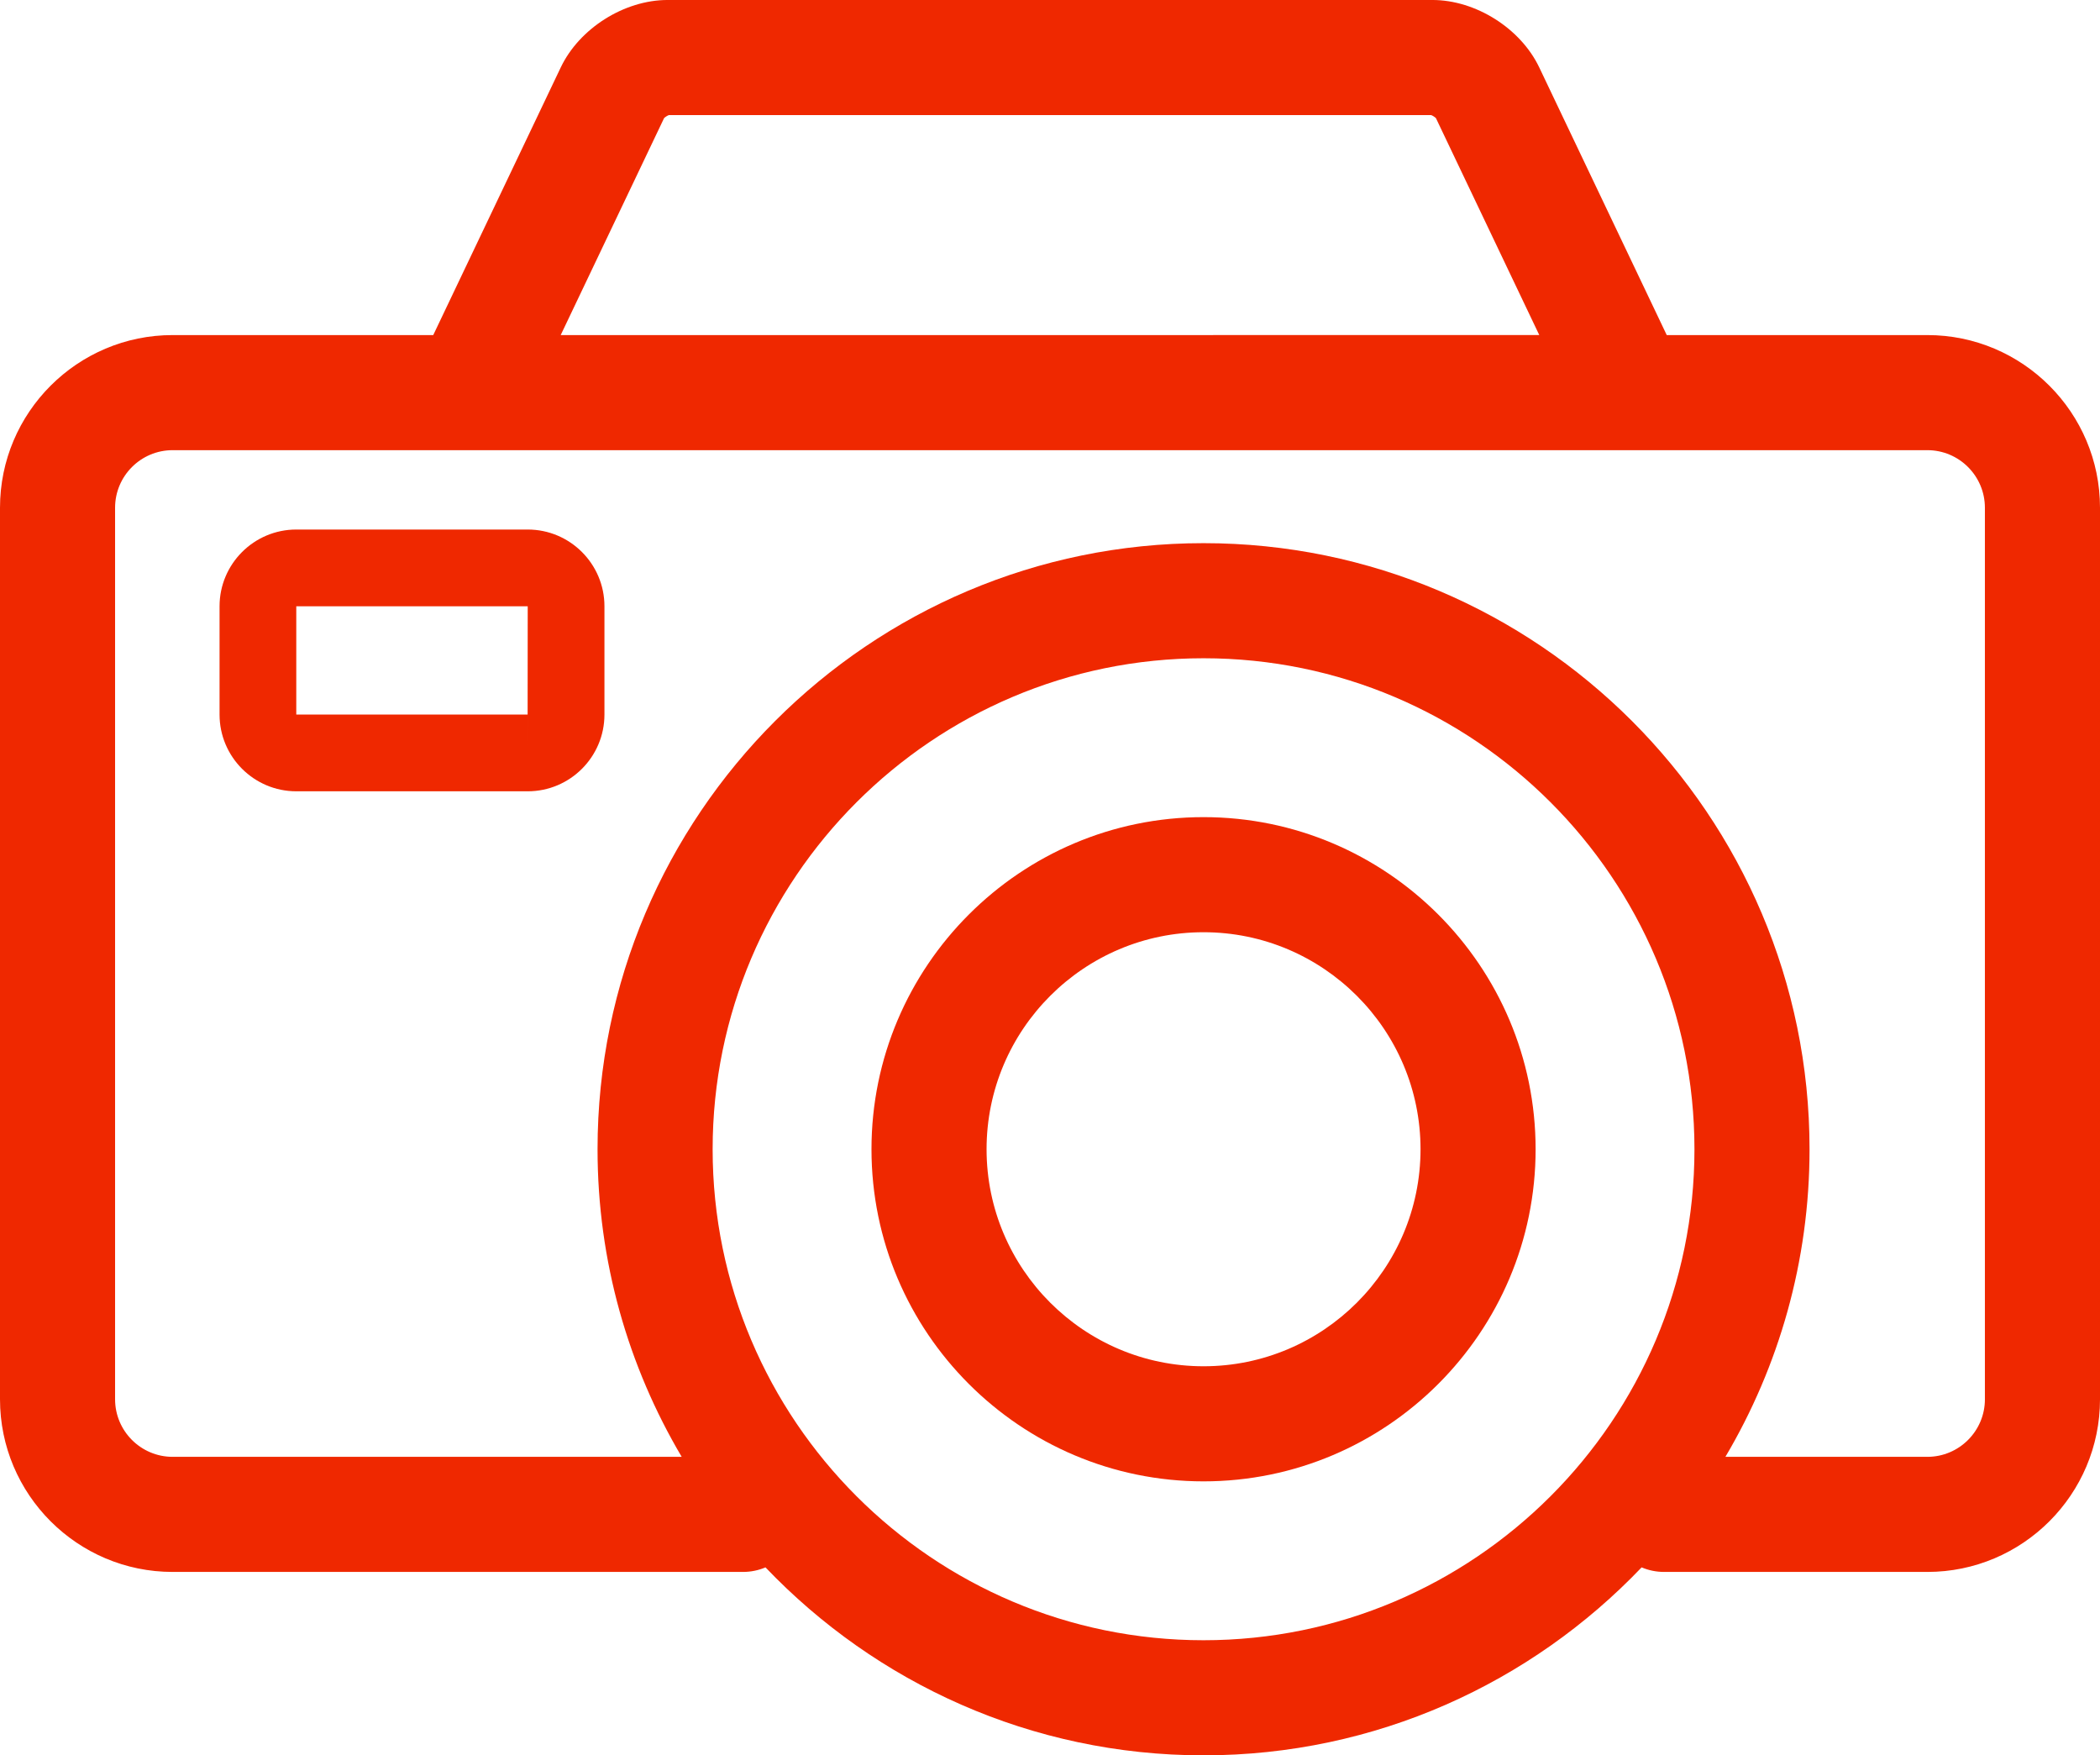 <?xml version="1.0" encoding="utf-8"?>
<!-- Generator: Adobe Illustrator 16.0.0, SVG Export Plug-In . SVG Version: 6.00 Build 0)  -->
<!DOCTYPE svg PUBLIC "-//W3C//DTD SVG 1.1//EN" "http://www.w3.org/Graphics/SVG/1.1/DTD/svg11.dtd">
<svg version="1.1" id="Capa_1" xmlns="http://www.w3.org/2000/svg" xmlns:xlink="http://www.w3.org/1999/xlink" x="0px" y="0px"
	 width="500px" height="417.879px" viewBox="0 0 500 417.879" enable-background="new 0 0 500 417.879" xml:space="preserve">
<g>
	<path fill="#EF2800" d="M458.896,79.768h-62.053l-30.357-63.721c-4.434-9.299-15.127-16.049-25.43-16.049H158.942
		c-10.305,0-20.998,6.751-25.43,16.053l-30.359,63.717H41.102C18.438,79.768,0,98.205,0,120.869v212.248
		c0,22.664,18.438,41.102,41.102,41.102h135.807c1.896,0,3.704-0.389,5.35-1.086c26.292,27.537,63.313,44.748,104.302,44.748
		c40.986,0,78.01-17.209,104.301-44.746c1.643,0.695,3.451,1.084,5.348,1.084h62.689c22.662,0,41.102-18.438,41.102-41.102V120.869
		C499.998,98.207,481.559,79.768,458.896,79.768z M158.114,28.119c0.265-0.267,0.787-0.596,1.14-0.72h181.493
		c0.354,0.124,0.879,0.455,1.141,0.721l24.607,51.647H133.502L158.114,28.119z M286.559,390.48
		c-64.451,0-116.884-52.438-116.884-116.887c0-64.451,52.435-116.887,116.884-116.887c64.449,0,116.883,52.436,116.883,116.887
		S351.008,390.48,286.559,390.48z M472.598,333.117c0,7.555-6.146,13.701-13.699,13.701h-48.088
		c12.709-21.48,20.033-46.508,20.033-73.225c0-79.561-64.729-144.287-144.283-144.287c-79.56,0-144.287,64.727-144.287,144.287
		c0,26.717,7.326,51.742,20.035,73.225H41.1c-7.555,0-13.699-6.146-13.699-13.701V120.869c0-7.554,6.145-13.7,13.699-13.7h417.796
		c7.555,0,13.699,6.146,13.699,13.7v212.248H472.598z"/>
	<path fill="#EF2800" d="M286.559,194.529c-43.595,0-79.063,35.469-79.063,79.063c0,43.598,35.467,79.064,79.063,79.064
		c43.596,0,79.063-35.469,79.063-79.064S330.154,194.529,286.559,194.529z M286.559,325.257c-28.488,0-51.662-23.18-51.662-51.666
		s23.175-51.663,51.662-51.663s51.662,23.179,51.662,51.663C338.221,302.08,315.045,325.257,286.559,325.257z"/>
	<path fill="#EF2800" d="M125.649,126.062H70.543c-10.072,0-18.268,8.194-18.268,18.267v25.782c0,10.072,8.195,18.267,18.268,18.267
		h55.105c10.074,0,18.268-8.194,18.268-18.267v-25.782C143.917,134.256,135.723,126.062,125.649,126.062z M125.625,170.111H70.543
		v-25.782h55.105L125.625,170.111z M125.649,179.245v-9.134h0.002L125.649,179.245z"/>
</g>
</svg>
